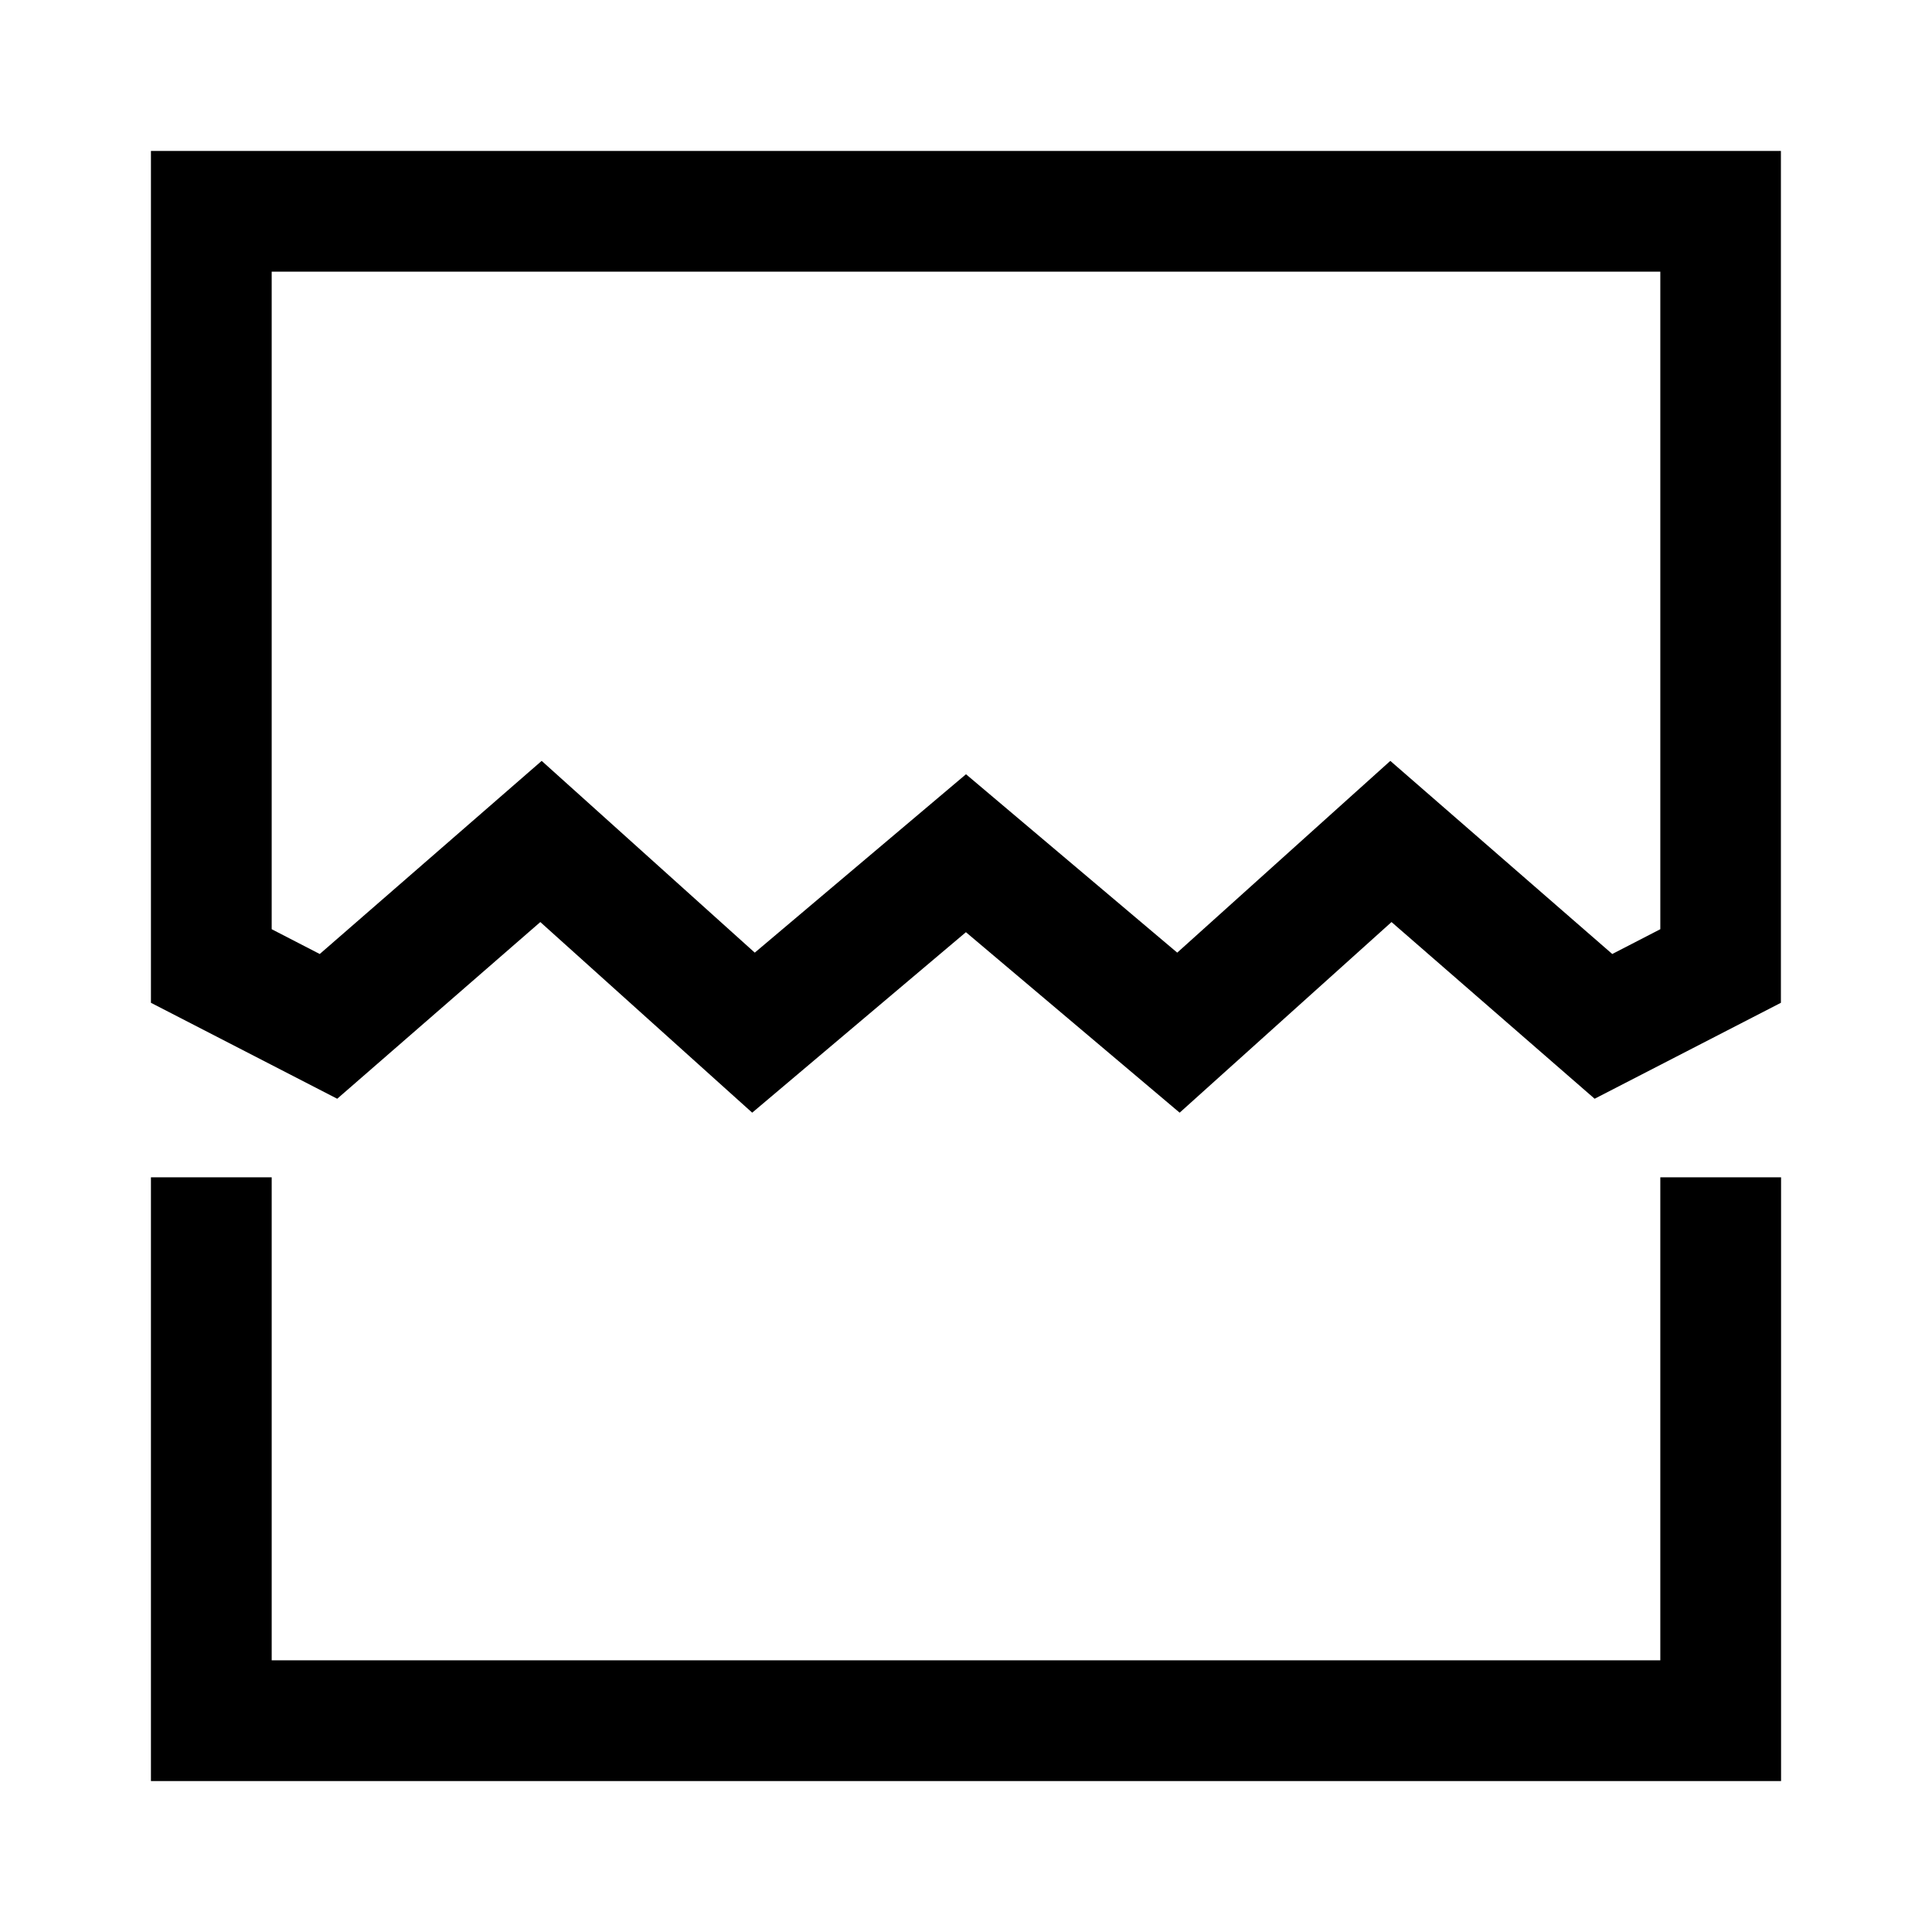 <!-- Generated by IcoMoon.io -->
<svg version="1.1" xmlns="http://www.w3.org/2000/svg" width="24" height="24" viewBox="0 0 24 24">
<title>image-broken</title>
<path d="M20.625 20.625h-17.25v-6h-1.5v7.5h20.25v-7.5h-1.5v6z"></path>
<path d="M1.875 1.875v10.582l2.314 1.192 2.523-2.195 2.632 2.368 2.655-2.242 2.655 2.242 2.632-2.368 2.523 2.195 2.314-1.192v-10.582zM20.625 11.543l-0.597 0.308-2.757-2.399-2.647 2.382-2.624-2.216-2.624 2.216-2.647-2.382-2.757 2.399-0.597-0.308v-8.168h17.25z"></path>
</svg>
